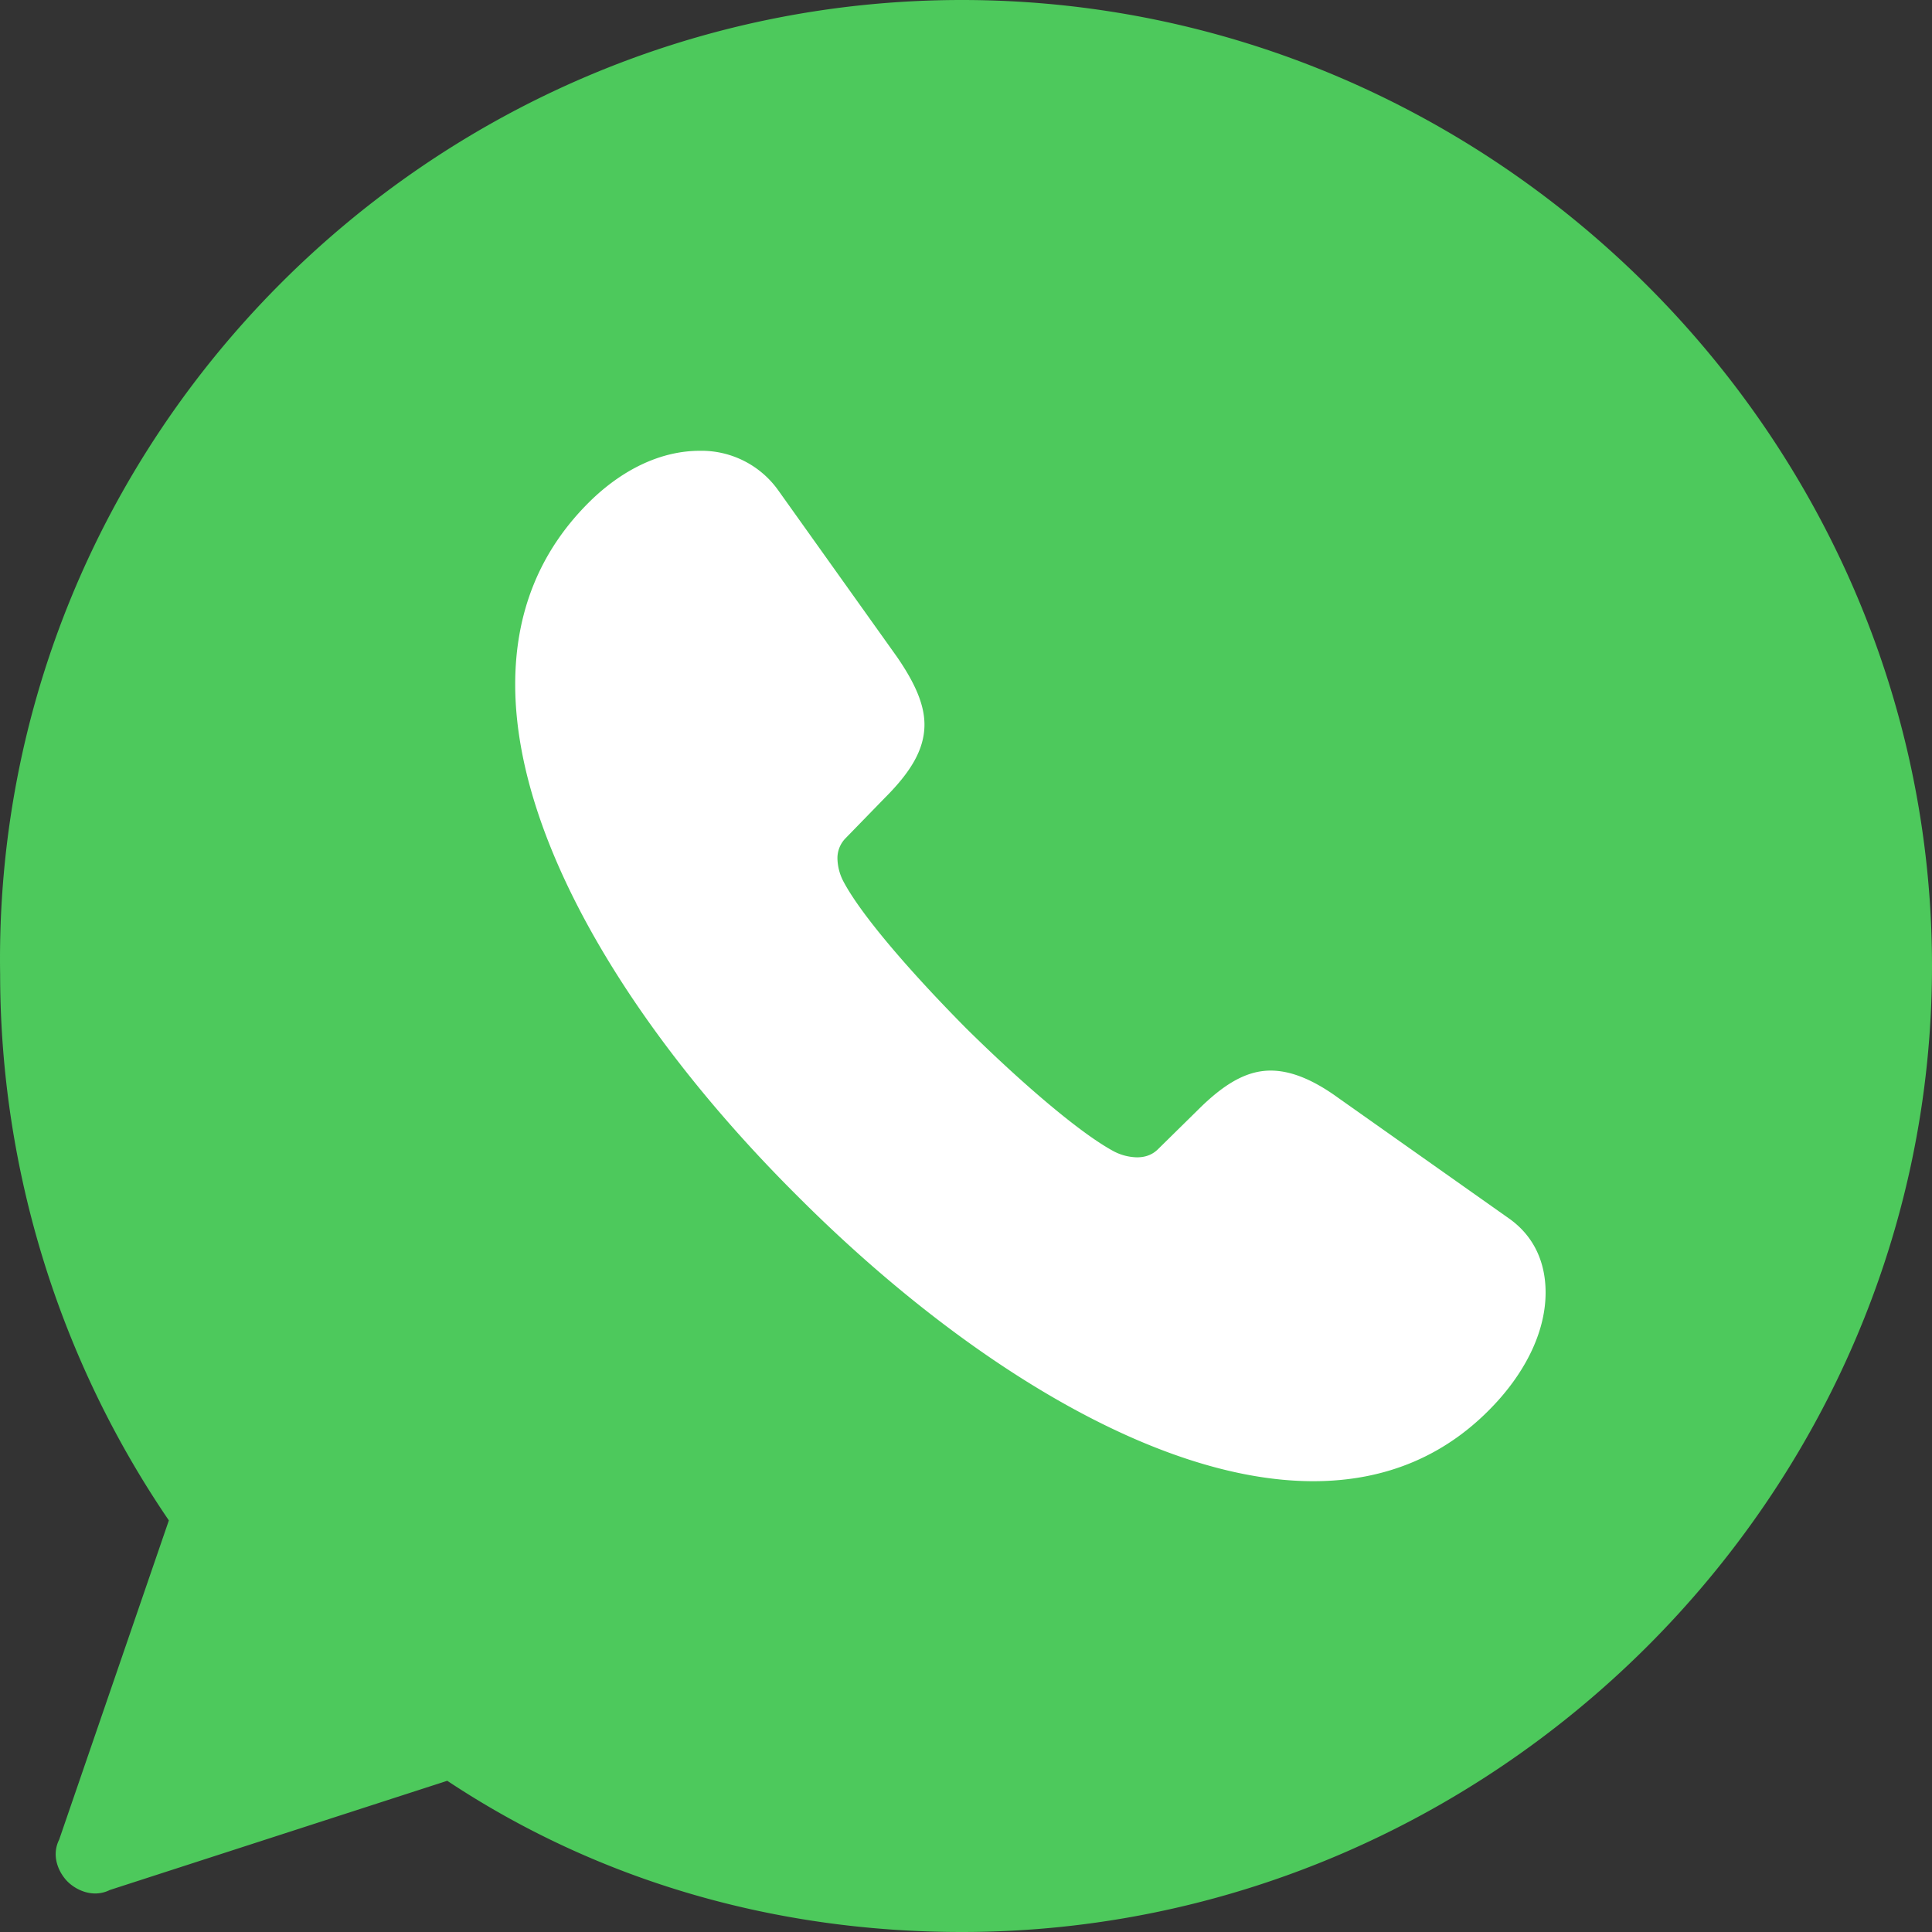 <svg width="30" height="30" xmlns="http://www.w3.org/2000/svg"><rect width="100%" height="100%" fill="#333333" stroke="none"/><g fill="none" fill-rule="evenodd"><path d="M14.935 30c-2.881 0-5.632-.783-7.99-2.348l-5.24 1.696c-.262.13-.524 0-.655-.13-.131-.131-.262-.392-.131-.653l1.703-4.956a15.071 15.071 0 0 1-2.62-8.479C-.13 6.783 6.682 0 14.935 0S30 6.783 30 15c0 8.217-6.812 15-15.065 15z" fill="#4DC95C" fill-rule="nonzero"/><path d="M20.392 23c1.115 0 2.094-.389 2.874-1.257.453-.507.734-1.095.734-1.673 0-.444-.163-.869-.58-1.158l-2.638-1.863c-.399-.29-.743-.425-1.052-.425-.39 0-.743.226-1.133.615l-.616.606c-.1.099-.218.126-.327.126a.813.813 0 0 1-.353-.09c-.526-.28-1.442-1.068-2.294-1.909-.843-.85-1.631-1.754-1.912-2.288a.802.802 0 0 1-.091-.344.44.44 0 0 1 .127-.325l.607-.624c.39-.39.617-.742.617-1.14 0-.308-.145-.642-.426-1.05l-1.85-2.595A1.463 1.463 0 0 0 10.865 7c-.572 0-1.152.262-1.66.742C8.364 8.547 8 9.532 8 10.627c0 2.478 1.895 5.472 4.388 7.95C14.88 21.073 17.918 23 20.392 23z" fill="#FFF"/></g></svg>